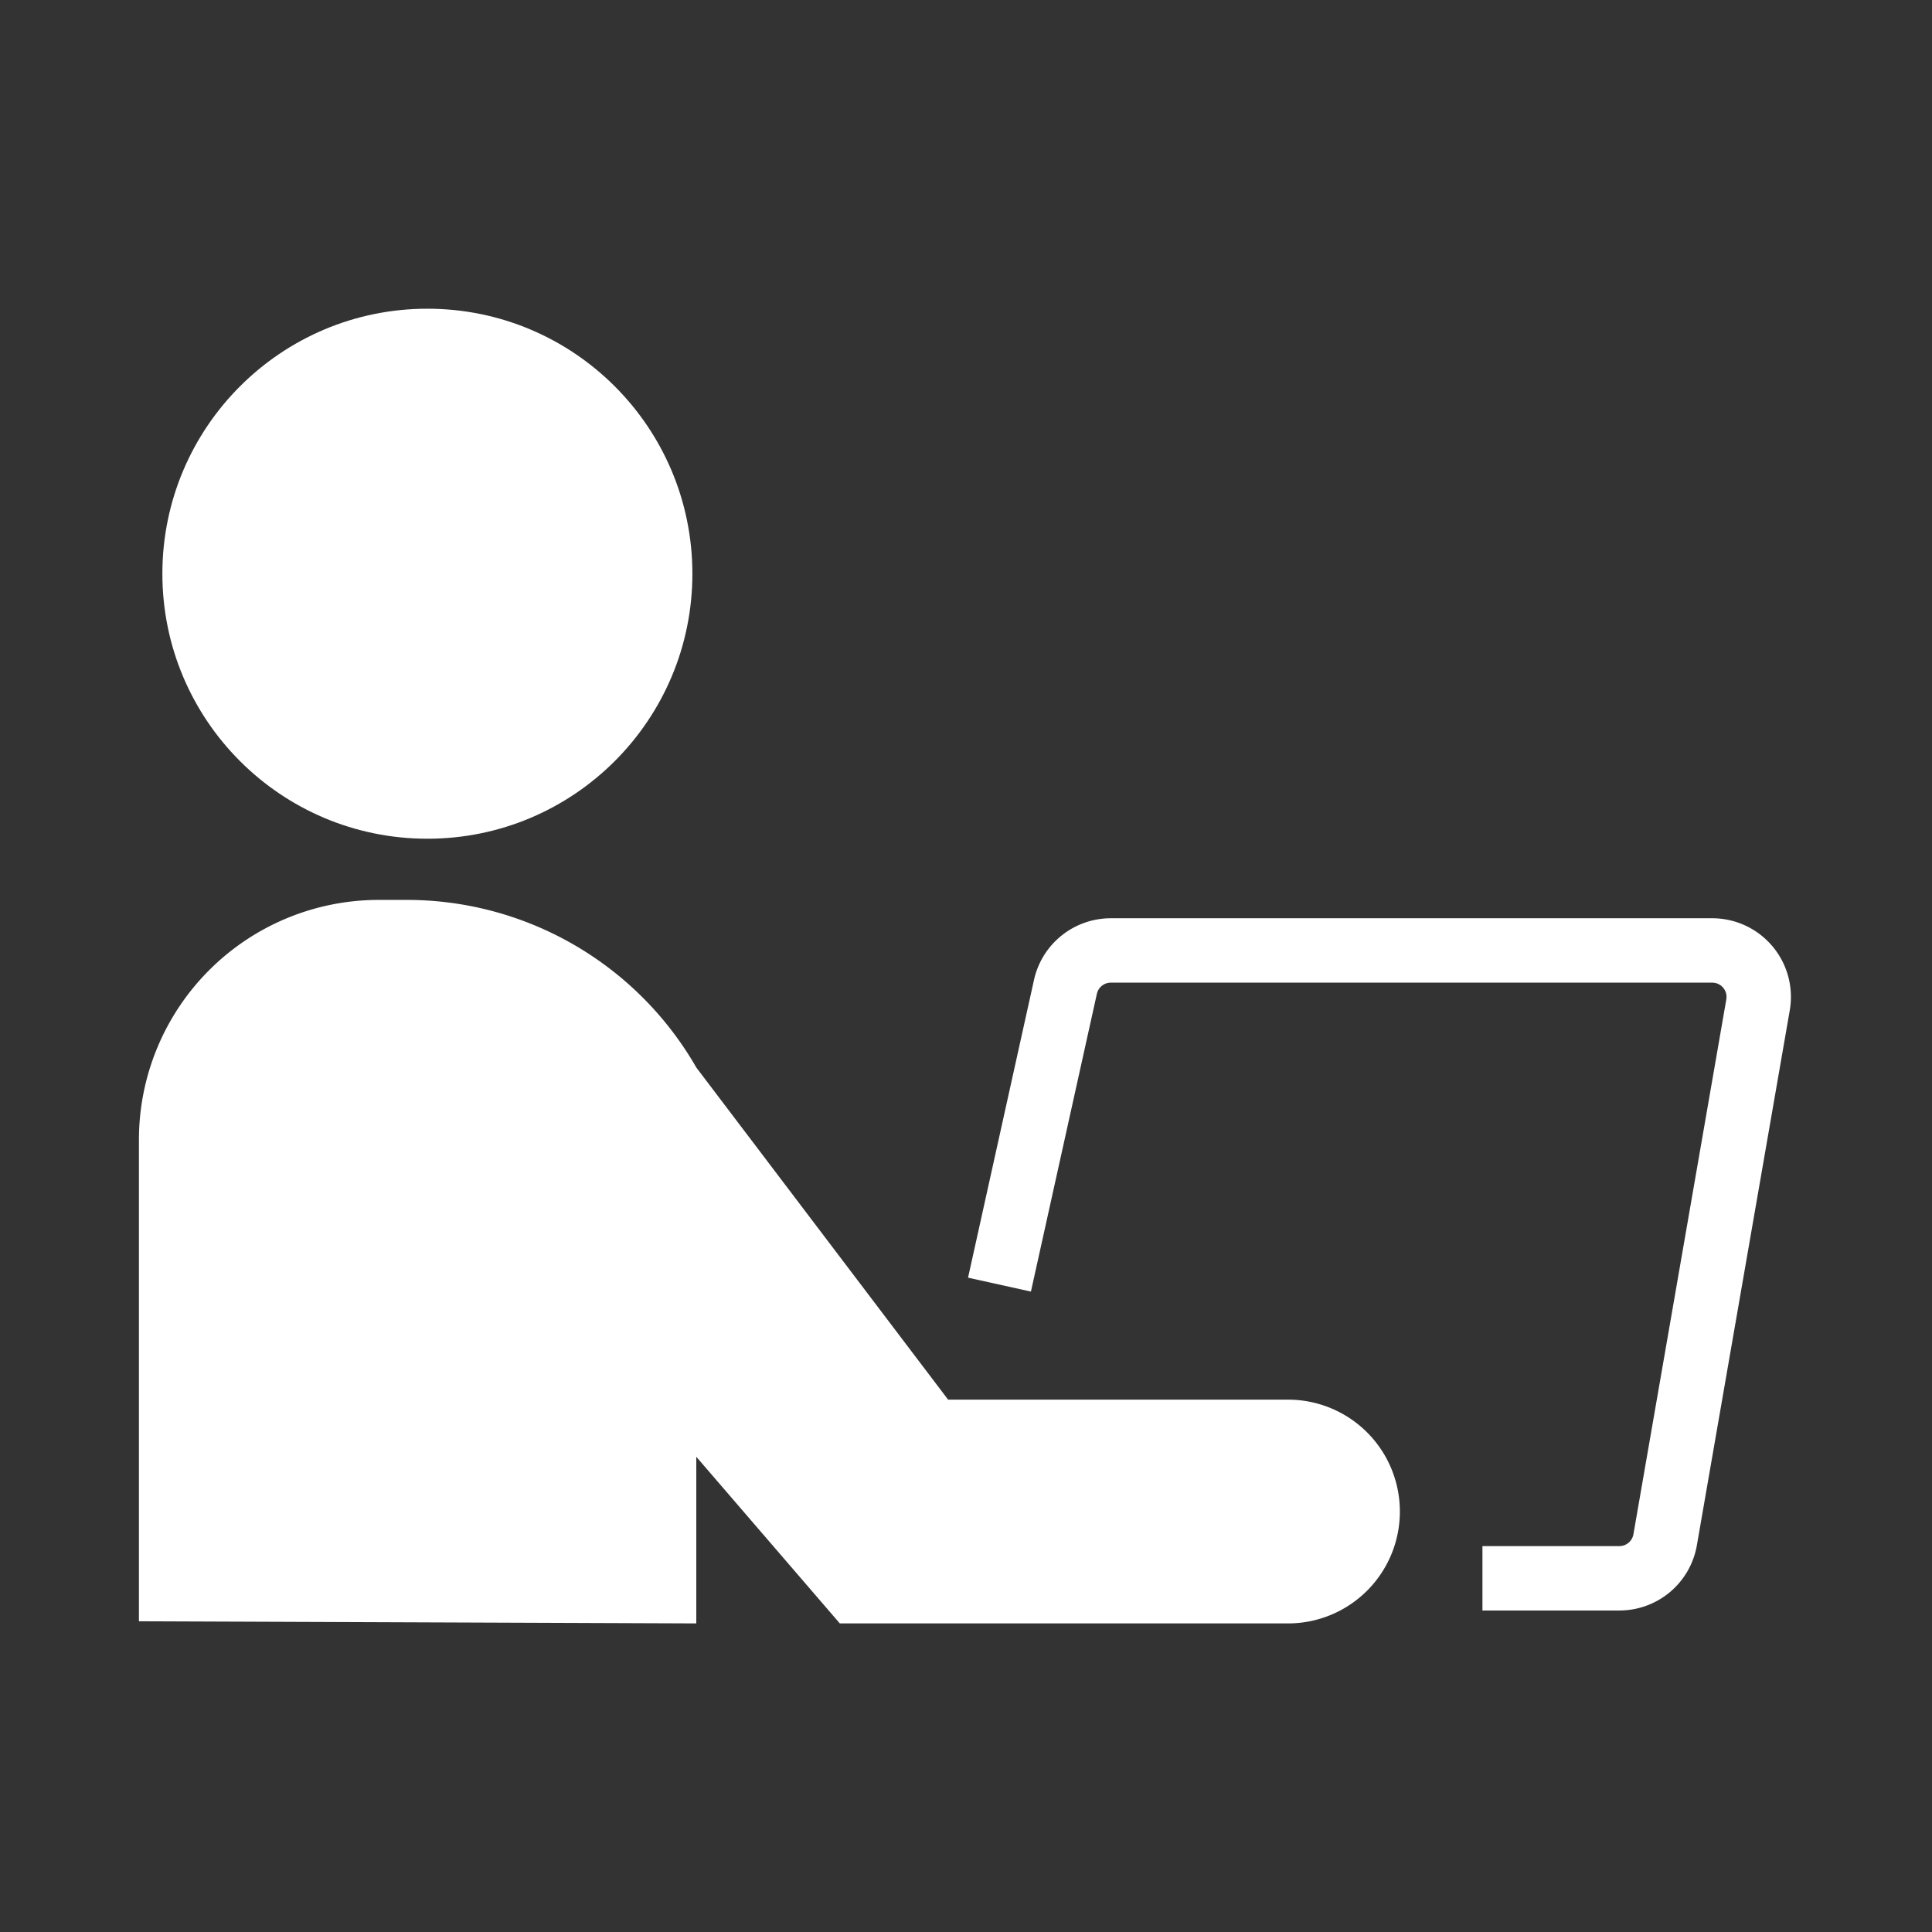 <svg xmlns="http://www.w3.org/2000/svg" xmlns:xlink="http://www.w3.org/1999/xlink" width="90" height="90" viewBox="0 0 90 90">
  <rect x="0" y="0" width="90" height="90" fill="#333333" stroke="none"/>
  <defs>
    <clipPath id="clip-path">
      <rect id="Rectangle_37421" data-name="Rectangle 37421" width="90" height="90" fill="#fff"/>
    </clipPath>
  </defs>
  <g id="Knowledge_campus" clip-path="url(#clip-path)">
    <g id="Group_127873" data-name="Group 127873" transform="translate(1101.104 -545.162)">
      <circle id="Ellipse_78317" data-name="Ellipse 78317" cx="12.345" cy="12.345" r="12.345" transform="translate(-1093.54 559.543)" fill="#fff"/>
      <path id="Path_108399" data-name="Path 108399" d="M-1041.1,652.151h-15.848v-.014l-11.717-15.455a15.553,15.553,0,0,0-13.493-7.811h-1.3a11.174,11.174,0,0,0-11.174,11.174v22.43l25.964.1v-7.763l6.686,7.763h20.879a5.21,5.21,0,0,0,5.21-5.21A5.21,5.21,0,0,0-1041.1,652.151Z" transform="translate(0 -41.788)" fill="#fff"/>
      <path id="Path_108400" data-name="Path 108400" d="M-998.071,650.167-995,636.3a2.164,2.164,0,0,1,2.113-1.7h28.019a2.164,2.164,0,0,1,2.133,2.535l-4.327,24.918a2.164,2.164,0,0,1-2.133,1.794h-6.378" transform="translate(-56.473 -45.162)" fill="none" stroke="#fff" stroke-miterlimit="10" stroke-width="3"/>
    </g>
  </g>
</svg>
